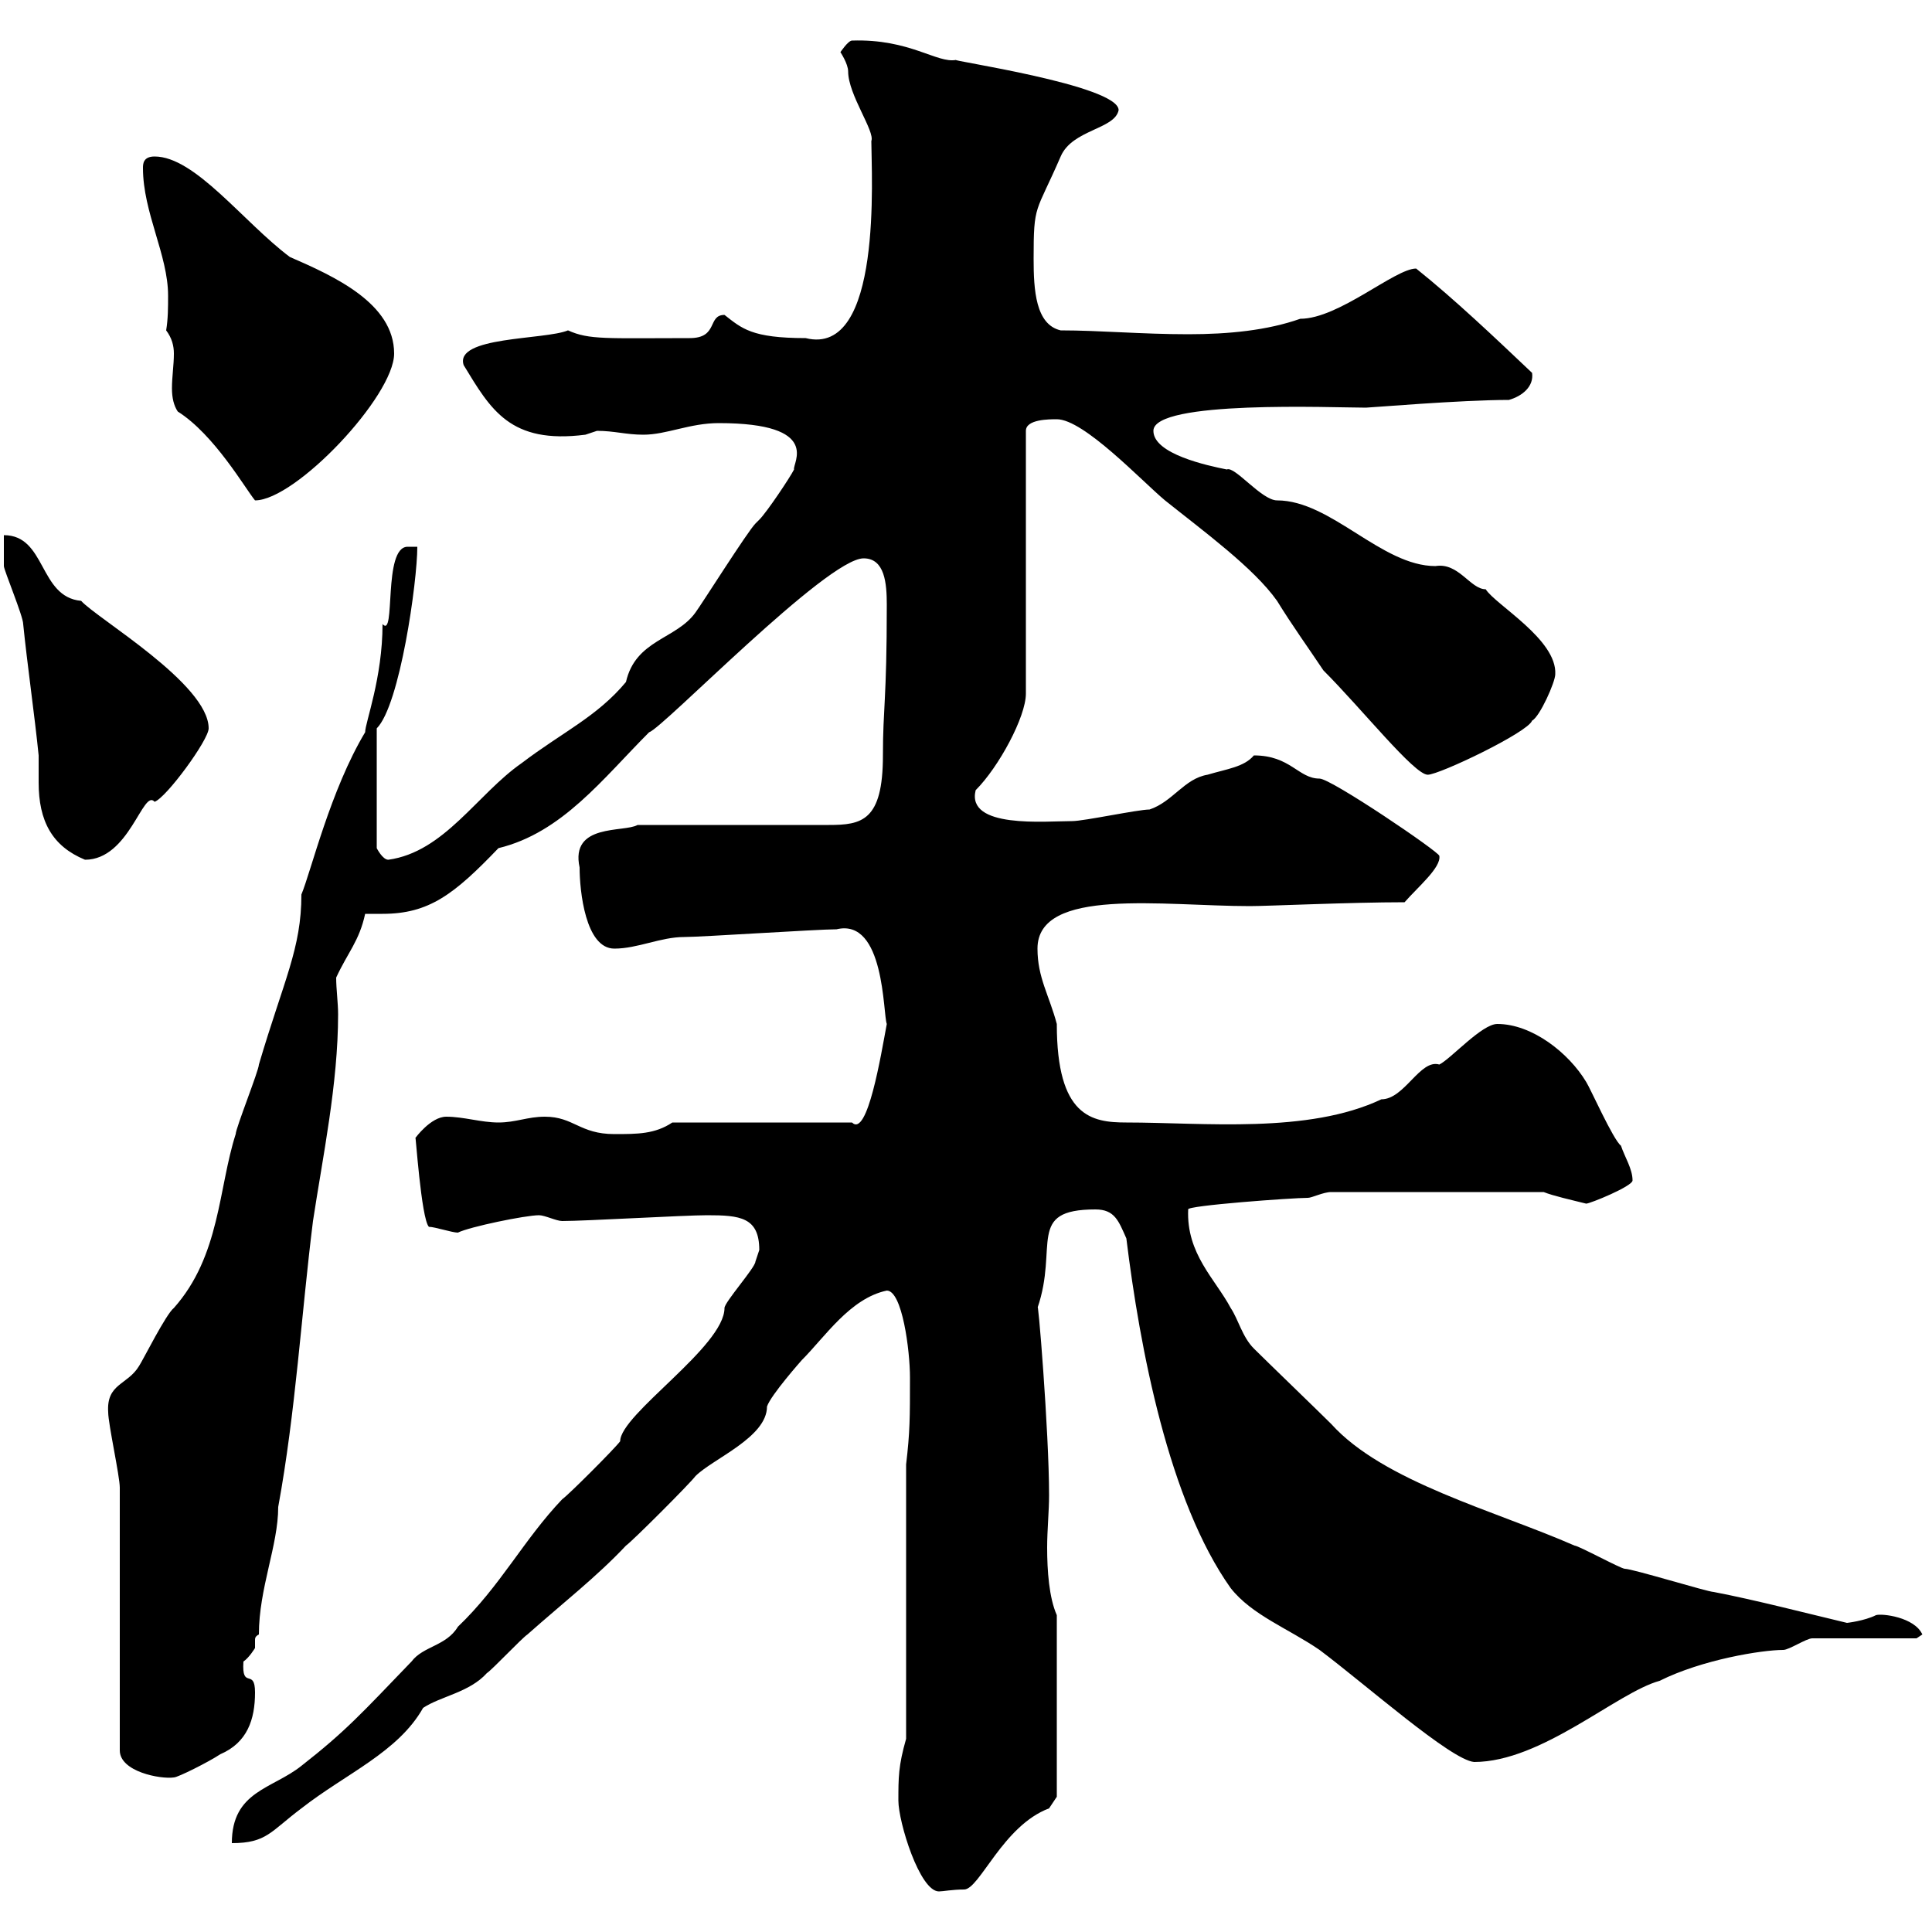 <svg xmlns="http://www.w3.org/2000/svg" xmlns:xlink="http://www.w3.org/1999/xlink" width="300" height="300"><path d="M139.50 279.60C139.50 282.90 142.80 293.70 145.80 293.70C146.40 293.70 147.90 293.40 149.70 293.40C152.10 293.40 155.70 283.50 162.90 280.80L164.10 279L164.10 250.80C162.90 248.10 162.60 243.90 162.60 240.30C162.60 237.60 162.90 234.60 162.90 232.20C162.90 222.30 161.10 200.40 161.10 203.10C164.40 193.50 159.30 187.80 170.10 187.80C173.10 187.80 173.70 189.60 174.90 192.30C177 209.40 181.50 233.10 191.10 246.60C194.40 250.80 200.10 252.90 204.90 256.20C212.10 261.60 225.30 273.30 228.90 273.60C239.40 273.60 251.10 262.80 257.70 261C264.30 257.70 273.60 256.20 276.90 256.20C277.80 256.20 280.50 254.40 281.40 254.40L297.60 254.40L298.50 253.80C297.30 251.10 292.20 250.50 291.30 250.80C289.50 251.70 286.80 252 286.80 252C280.50 250.50 272.40 248.40 266.10 247.20C265.20 247.20 253.50 243.60 252.30 243.60C251.70 243.60 245.10 240 244.50 240C232.20 234.60 214.80 230.10 206.70 221.10C204.90 219.30 196.50 211.20 194.70 209.40C192.90 207.60 192.30 204.90 191.10 203.10C188.70 198.60 184.20 194.70 184.50 187.80C184.20 187.20 200.70 186 203.10 186C203.70 186 205.50 185.10 206.70 185.10L239.70 185.10C241.20 185.70 243.90 186.30 246.30 186.90C246.90 186.90 253.50 184.20 253.50 183.30C253.50 181.50 252.30 179.70 251.70 177.90C250.50 177 246.90 168.90 246.30 168C243.60 163.50 237.90 159 232.50 159C230.10 159 225.30 164.40 223.50 165.30C220.50 164.40 218.10 170.70 214.50 170.70C203.10 176.10 186.90 174.30 174.90 174.30C169.50 174.30 164.10 173.40 164.10 159C162.90 154.50 161.10 151.80 161.10 147.30C161.10 137.70 180.60 140.70 194.10 140.70C196.80 140.70 209.70 140.10 218.10 140.10C220.20 137.70 223.80 134.70 223.50 132.90C223.50 132.30 206.70 120.90 204.90 120.90C201.60 120.90 200.40 117.30 194.70 117.30C193.20 119.10 190.50 119.40 187.50 120.30C183.90 120.90 182.10 124.50 178.50 125.70C176.70 125.70 168.30 127.50 166.50 127.50C162.30 127.50 150 128.70 151.50 122.70C155.10 119.10 159.30 111.30 159.30 107.70L159.30 66.90C159.30 65.10 162.90 65.10 164.10 65.10C168.30 65.10 177.30 74.70 180.90 77.70C186.90 82.50 194.70 88.20 198.30 93.30C200.70 97.20 203.10 100.50 205.50 104.10C211.50 110.10 219.60 120.30 221.70 120.30C223.50 120.30 237.30 113.70 237.90 111.90C239.10 111.30 241.50 105.90 241.50 104.70C241.80 99.30 232.20 93.90 230.70 91.50C228.30 91.50 226.50 87.30 222.90 87.90C214.50 87.90 206.70 77.70 198.30 77.70C195.90 77.70 191.70 72.30 190.50 72.90C187.50 72.30 179.10 70.50 179.10 66.90C179.10 62.10 207 63.30 212.10 63.30C212.70 63.30 226.80 62.10 234.30 62.10C236.40 61.50 238.20 60 237.90 57.90C232.20 52.50 225.90 46.50 219.90 41.70C216.60 41.70 207.90 49.50 201.90 49.50C196.80 51.30 190.80 51.90 184.50 51.90C177.30 51.90 170.70 51.30 164.70 51.30C160.80 50.40 160.50 45 160.50 40.20C160.50 31.50 160.80 33.30 164.70 24.30C166.50 20.10 173.10 20.10 173.70 17.10C173.70 13.20 146.70 9.30 148.50 9.30C145.50 9.90 141.30 6 132.30 6.30C131.70 6.30 130.50 8.10 130.50 8.10C130.50 8.10 131.70 9.90 131.70 11.10C131.70 14.70 135.90 20.40 135.30 21.90C135.30 27 137.10 55.50 125.10 52.50C116.70 52.50 115.20 51 112.50 48.90C109.80 48.90 111.60 52.50 107.10 52.50C94.20 52.50 91.50 52.80 88.20 51.30C84.60 52.80 70.50 52.20 72 56.70C76.20 63.60 79.20 69 90.90 67.50C90.90 67.50 92.70 66.90 92.70 66.90C95.40 66.90 97.20 67.50 99.90 67.50C103.50 67.50 107.10 65.70 111.60 65.70C127.80 65.70 123 72 123.30 72.90C122.70 74.10 119.10 79.50 117.90 80.70C117.90 80.70 117.30 81.30 117.30 81.30C116.10 82.50 108.90 93.90 108 95.10C105 99.30 98.70 99.30 97.20 105.90C92.70 111.30 87.30 113.70 81 118.50C74.10 123.30 69 132.30 60.30 133.50C59.40 133.50 58.50 131.70 58.50 131.70L58.50 113.10C62.10 109.50 64.80 90.30 64.80 84.90C64.80 84.90 63.90 84.90 63.30 84.90C59.40 84.90 61.50 99.30 59.40 96.90C59.40 105.30 56.70 112.20 56.70 113.70C51.30 122.70 48.30 135.30 46.80 138.90C46.80 147.30 44.10 152.10 40.20 165.30C40.20 166.20 36.60 175.20 36.60 176.10C33.90 184.50 34.20 195 27 203.10C25.80 204 22.20 211.20 21.60 212.10C19.80 215.10 16.50 214.80 16.80 219.30C16.80 221.10 18.60 229.20 18.60 231L18.60 271.80C18.60 275.10 24.90 276.30 27 276C27.60 276 32.40 273.60 34.20 272.40C38.40 270.60 39.60 267 39.60 262.80C39.60 258.90 37.50 262.50 37.80 258C38.70 257.40 39.60 255.90 39.60 255.90C39.60 255.60 39.60 255.30 39.60 254.70C39.60 254.40 39.60 254.10 40.20 253.80C40.20 246.60 43.20 240 43.20 234C45.90 219.30 46.80 204 48.60 189.60C50.10 179.70 52.50 168.30 52.50 157.50C52.50 155.70 52.20 153.60 52.20 151.80C54 147.90 55.80 146.10 56.70 141.90C57.60 141.90 58.50 141.90 59.40 141.90C66.60 141.90 70.50 138.90 77.40 131.70C87.30 129.30 93.60 120.90 100.80 113.70C102.90 113.10 128.40 86.70 134.10 86.70C137.40 86.70 137.70 90.60 137.70 93.90C137.70 108.90 137.10 109.80 137.10 117.30C137.10 127.50 133.80 128.10 128.70 128.10L99 128.10C96.90 129.30 88.50 127.80 90 134.70C90 138.30 90.90 147.30 95.40 147.30C99 147.30 102.60 145.50 106.20 145.50C108.90 145.50 126.90 144.30 129.90 144.30C137.40 142.50 137.10 157.50 137.70 159C136.80 163.80 134.70 176.70 132.30 174.30L104.40 174.30C101.70 176.10 99 176.10 95.40 176.10C90 176.10 89.10 173.40 84.60 173.40C81.90 173.40 80.10 174.30 77.40 174.30C74.70 174.30 72 173.40 69.30 173.40C66.90 173.40 64.50 176.70 64.50 176.70C64.50 175.50 65.40 189.30 66.60 190.50C67.50 190.50 70.20 191.40 71.10 191.40C72.90 190.50 81.60 188.70 83.70 188.70C84.60 188.70 86.40 189.60 87.30 189.60C90.90 189.60 106.20 188.70 109.80 188.70C114.90 188.70 117.90 189 117.90 194.10C117.90 194.10 117.30 195.90 117.30 195.90C117.30 196.80 112.50 202.20 112.50 203.10C112.50 209.10 96.30 219.60 96.30 223.80C95.40 225 88.20 232.20 87.30 232.80C81.30 239.10 77.70 246.30 71.10 252.60C69.30 255.60 65.70 255.60 63.90 258C56.10 266.10 53.70 268.80 46.80 274.20C42.30 277.80 36 278.10 36 286.20C41.40 286.20 42 284.40 46.80 280.80C53.70 275.40 61.80 272.10 65.70 265.20C68.40 263.40 72.90 262.80 75.60 259.80C76.50 259.20 81 254.40 81.90 253.80C87.30 249 92.70 244.80 97.20 240C98.10 239.40 107.10 230.40 108 229.20C110.70 226.50 119.10 223.20 119.10 218.40C119.70 216.60 124.50 211.20 124.50 211.20C128.10 207.60 132 201.60 137.70 200.40C140.10 200.40 141.30 209.70 141.30 213.90C141.30 220.20 141.30 222.30 140.70 227.40L140.70 270C139.50 274.20 139.50 276 139.50 279.60ZM0.60 83.10C0.60 84.30 0.60 86.70 0.60 87.90C0.60 88.50 3.60 95.70 3.60 96.90C4.20 102.90 5.40 111.30 6 117.30C6 118.80 6 120.30 6 121.50C6 127.50 8.10 131.40 13.20 133.50C20.10 133.50 22.20 122.40 24 124.50C25.80 123.90 32.40 114.90 32.40 113.10C32.40 106.20 15 96 12.60 93.30C6 92.70 7.20 83.10 0.60 83.10ZM27.60 63.90C33.30 67.50 38.10 75.90 39.60 77.70C45.90 77.70 61.20 61.50 61.20 54.90C61.20 47.10 51.90 42.90 45 39.90C37.80 34.50 30.30 24.30 24 24.30C22.20 24.30 22.20 25.50 22.20 26.10C22.20 33 26.10 39.60 26.10 45.90C26.10 47.70 26.10 49.50 25.80 51.30C26.70 52.50 27 53.70 27 54.90C27 56.70 26.70 58.50 26.70 60.30C26.70 61.80 27 63 27.60 63.90Z"/></svg>